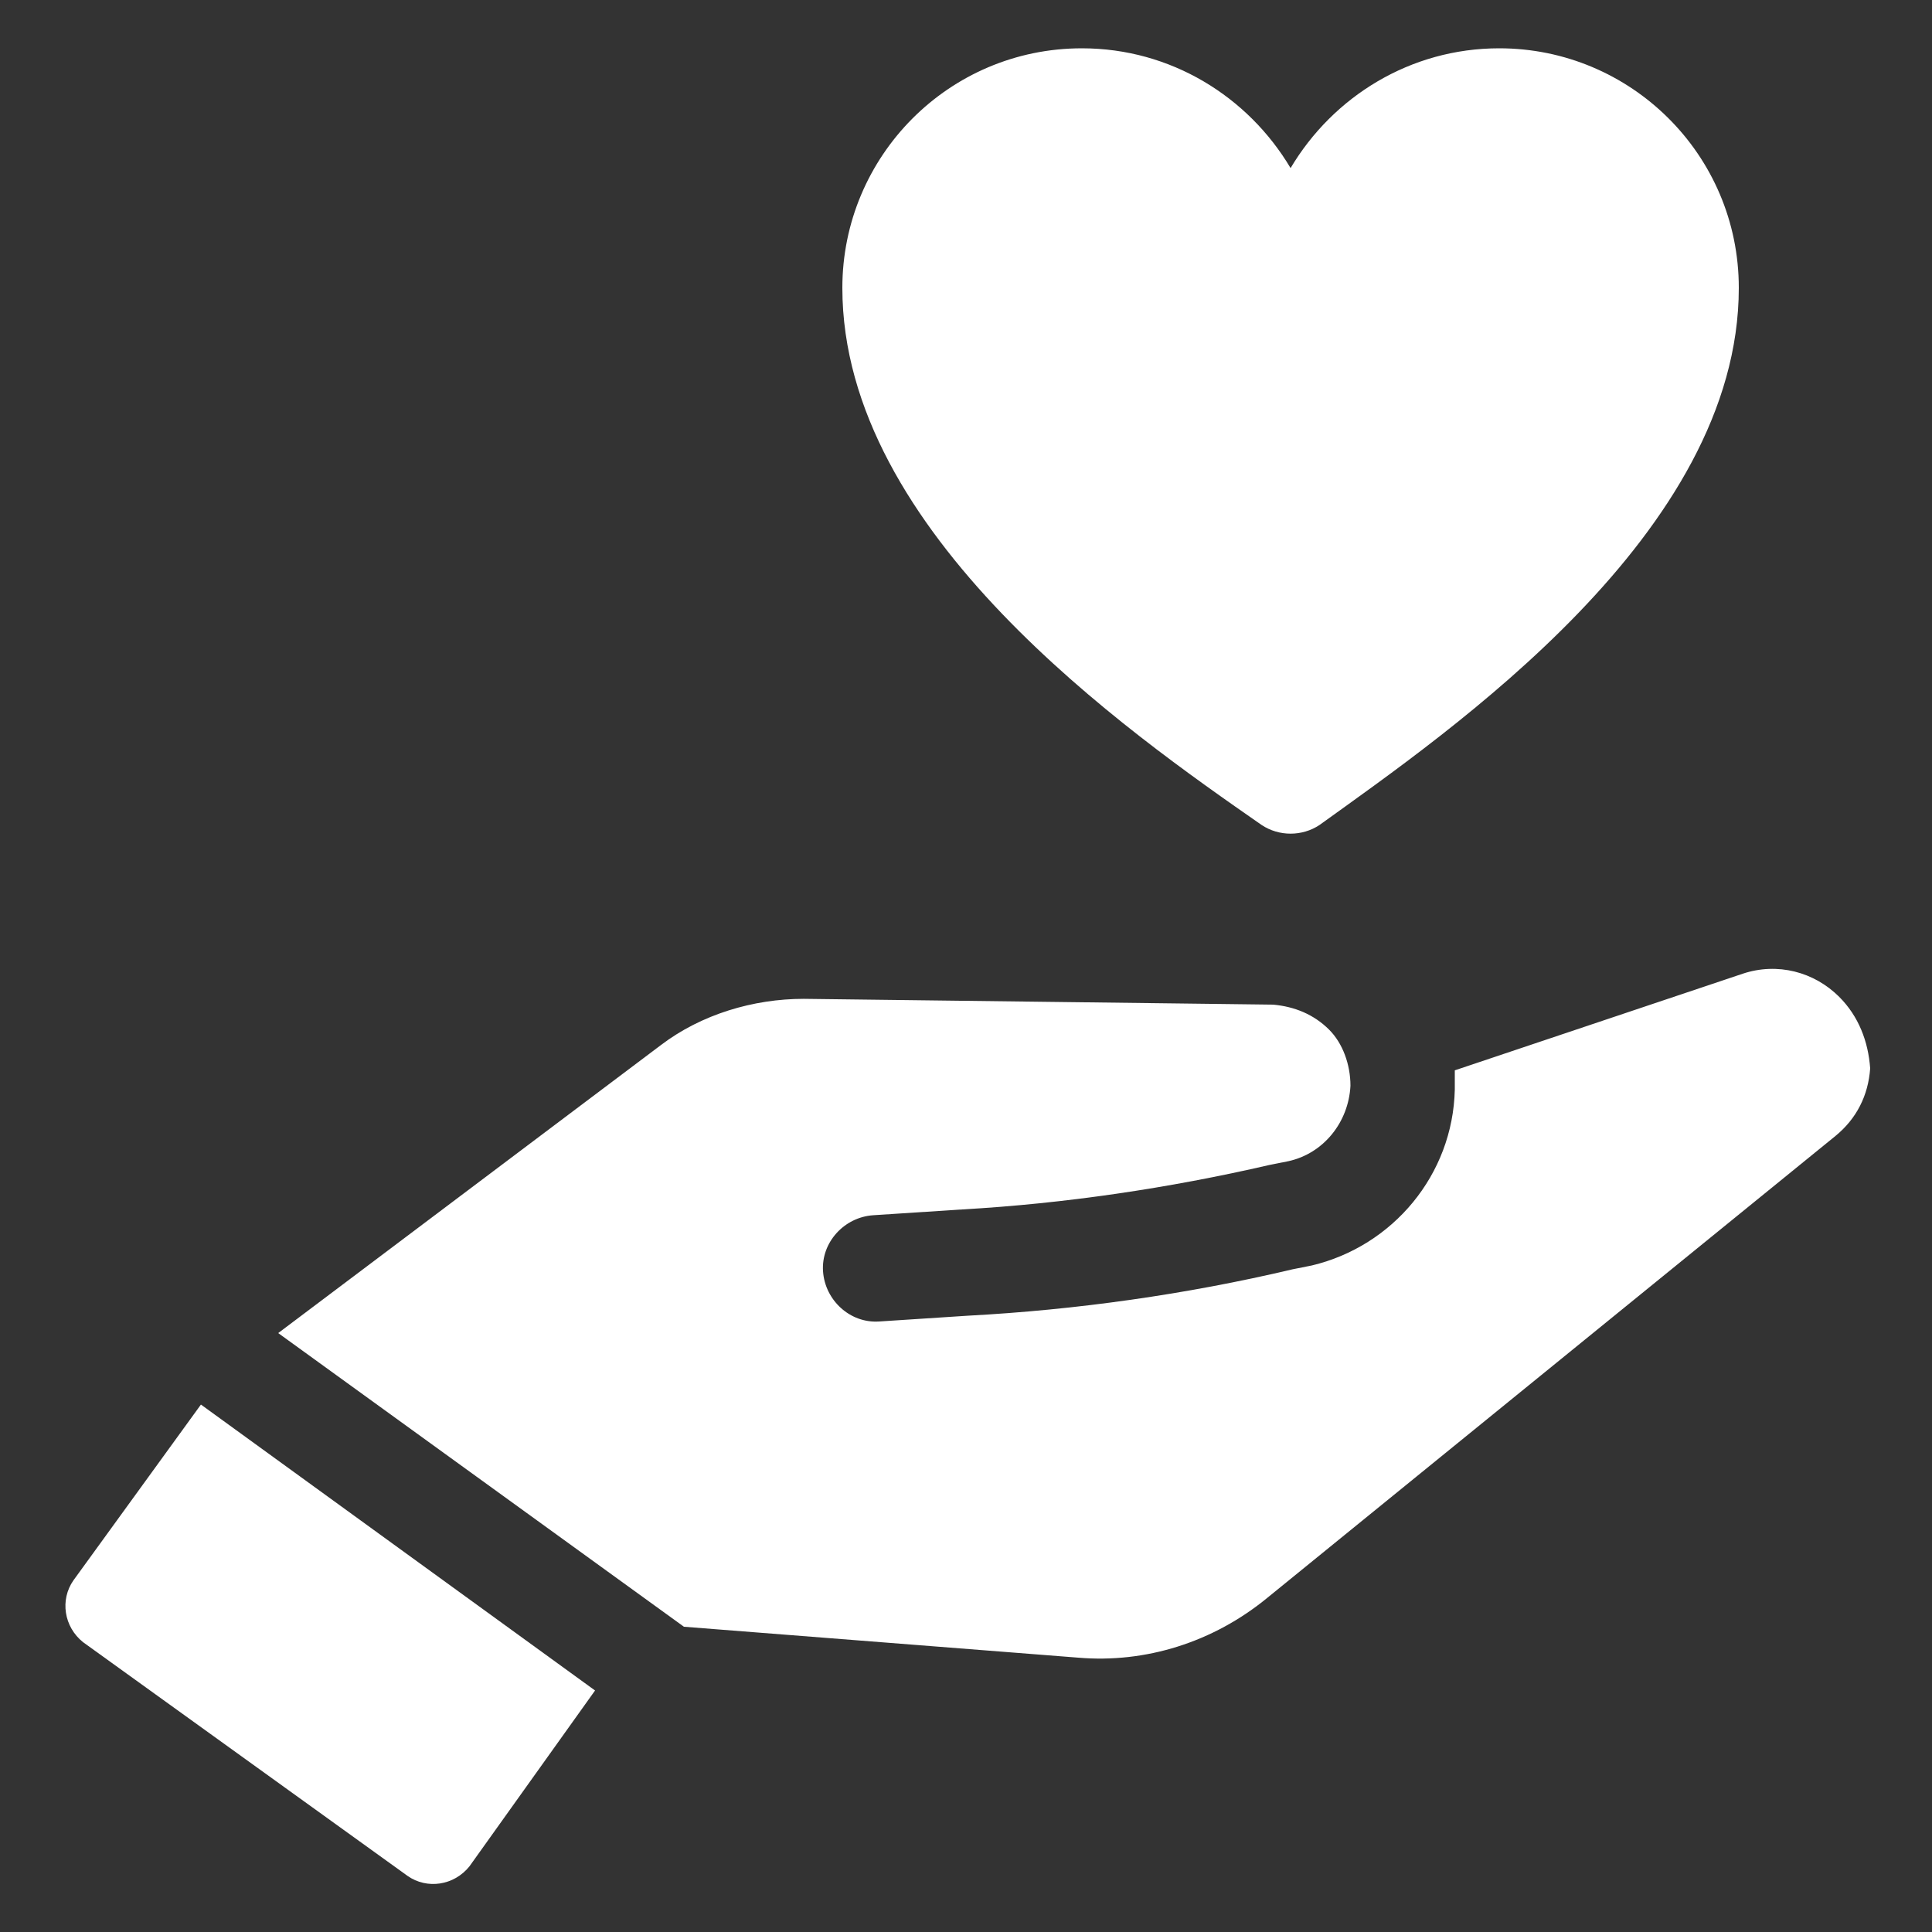 <?xml version="1.0" encoding="UTF-8"?>
<svg width="1200pt" height="1200pt" version="1.1" viewBox="0 0 1200 1200" xmlns="http://www.w3.org/2000/svg">
 <rect x="0" y="0" width="1200" height="1200" fill="#333333" stroke="none"/>
 <g fill="#fff">
  <path d="m783.6 512.4c10.801 7.199 25.199 7.199 36 0 81.602-58.801 260.4-181.2 260.4-333.6 0-82.801-67.199-148.8-148.8-148.8-55.199 0-103.2 30-129.6 74.398-26.398-44.395-74.398-74.395-129.6-74.395-82.801 0-148.8 67.199-148.8 148.8 0 152.4 177.6 276 260.4 333.6z"/>
  <path d="m45.602 981.6c-8.398 12-6 28.801 6 38.398l201.6 145.2c12 8.398 28.801 6 38.398-6l78-109.2-244.8-177.6z"/>
  <path d="m1142.4 619.2c-15.602-15.602-38.398-21.602-60-14.398l-178.8 60v12c-1.199 52.801-38.398 97.199-88.801 109.2l-12 2.398c-66 15.602-134.4 25.199-201.6 28.801l-55.199 3.602c-18 1.199-33.602-13.199-34.801-31.199-1.199-18 13.199-33.602 31.199-34.801l55.199-3.602c63.602-3.602 128.4-13.199 190.8-27.602l12-2.398c21.602-4.801 37.199-24 38.398-46.801 0-13.199-4.801-26.398-13.199-34.801-9.602-9.602-21.602-14.398-34.801-15.602l-291.6-3.602c-31.199 0-63.602 9.602-88.801 28.801l-237.59 178.8 252 182.4 244.8 19.199c42 3.602 84-9.602 117.6-37.199l352.8-286.8c13.199-10.801 20.398-25.199 21.602-42-1.207-16.797-7.207-32.398-19.207-44.398z"/>
 </g>
</svg>
